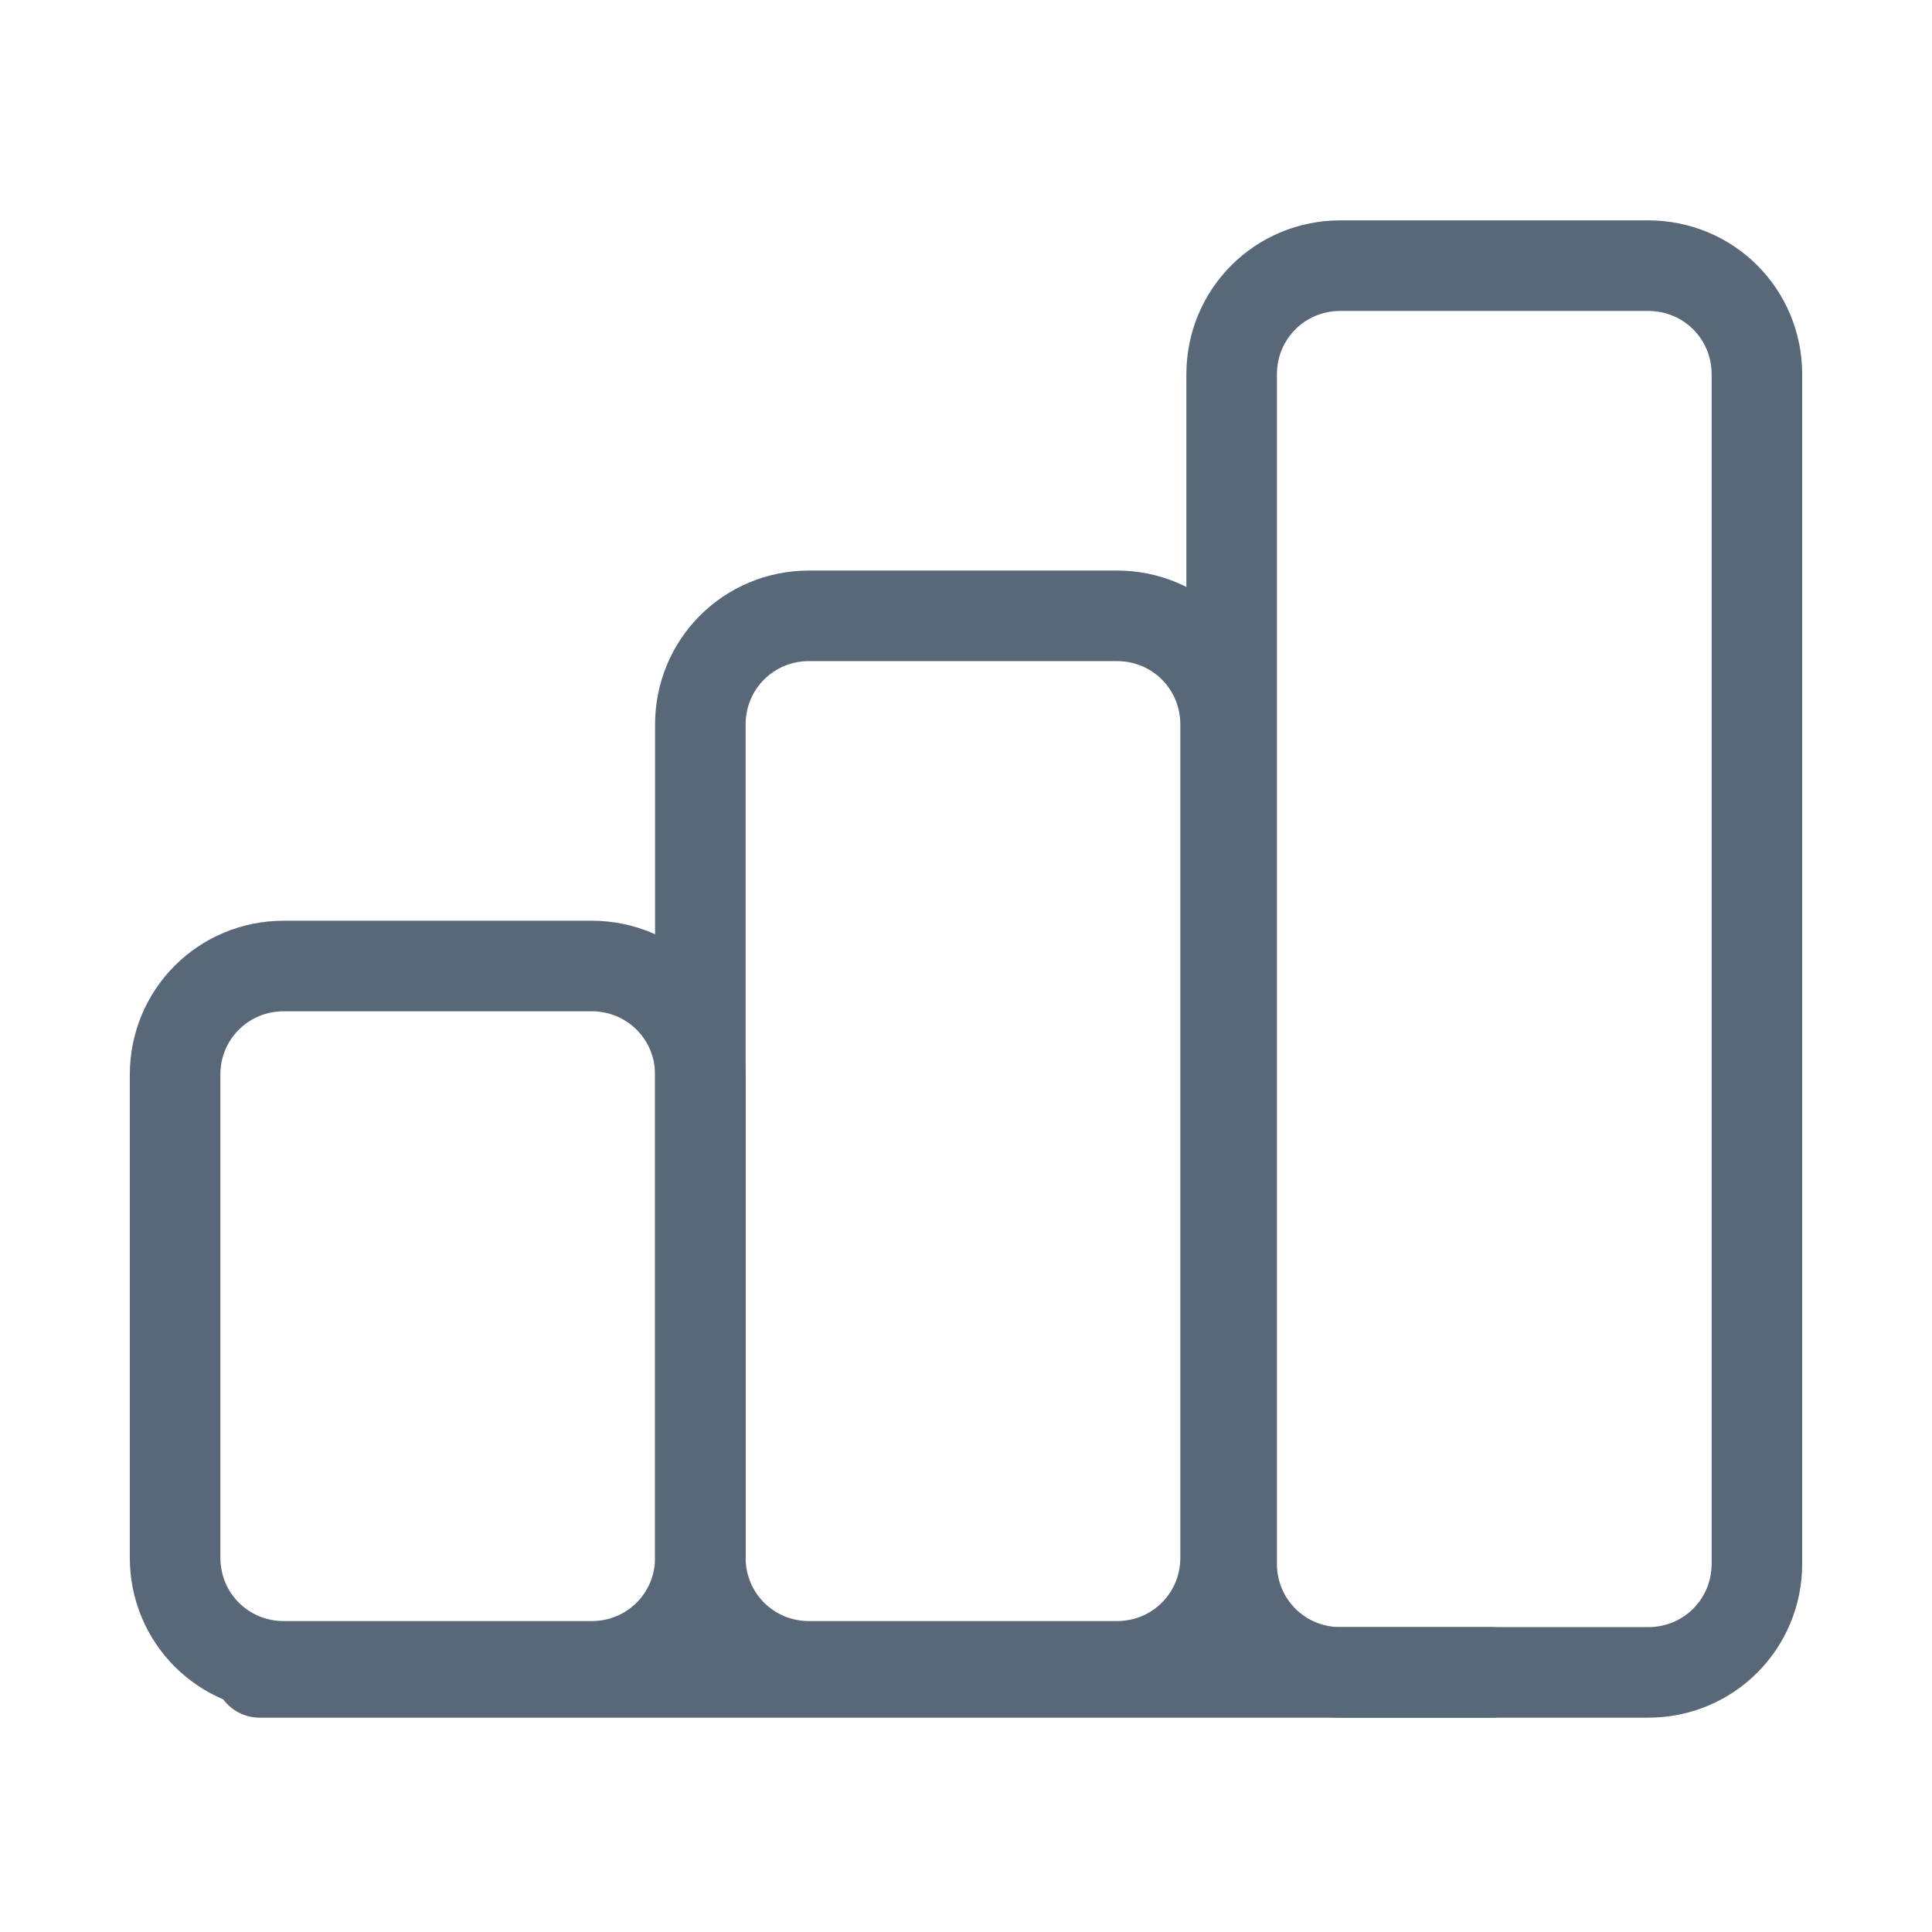 <?xml version="1.0" encoding="utf-8"?>
<!-- Generator: Adobe Illustrator 21.0.2, SVG Export Plug-In . SVG Version: 6.00 Build 0)  -->
<svg version="1.1" id="Layer_1" xmlns="http://www.w3.org/2000/svg" xmlns:xlink="http://www.w3.org/1999/xlink" x="0px" y="0px"
	 viewBox="0 0 32 32" style="enable-background:new 0 0 32 32;" xml:space="preserve">
<style type="text/css">
	.st0{fill:none;stroke:#596878;stroke-width:1.5;stroke-linecap:round;stroke-linejoin:round;stroke-miterlimit:20;}
</style>
<path class="st0" d="M2.9,17.8c0-1,0.8-1.8,1.8-1.8h5.1c1,0,1.8,0.8,1.8,1.8v8c0,1-0.8,1.8-1.8,1.8H4.7c-1,0-1.8-0.8-1.8-1.8
	c0,0,0,0,0,0V17.8z"/>
<path class="st0" d="M11.6,12c0-1,0.8-1.8,1.8-1.8h5.1c1,0,1.8,0.8,1.8,1.8v13.8c0,1-0.8,1.8-1.8,1.8h-5.1c-1,0-1.8-0.8-1.8-1.8l0,0
	V12z"/>
<path class="st0" d="M20.4,6.2c0-1,0.8-1.8,1.8-1.8h5.1c1,0,1.8,0.8,1.8,1.8v19.7c0,1-0.8,1.8-1.8,1.8h-5.1c-1,0-1.8-0.8-1.8-1.8
	l0,0V6.2z"/>
<path class="st0" d="M4.3,27.7h20.4"/>
</svg>
